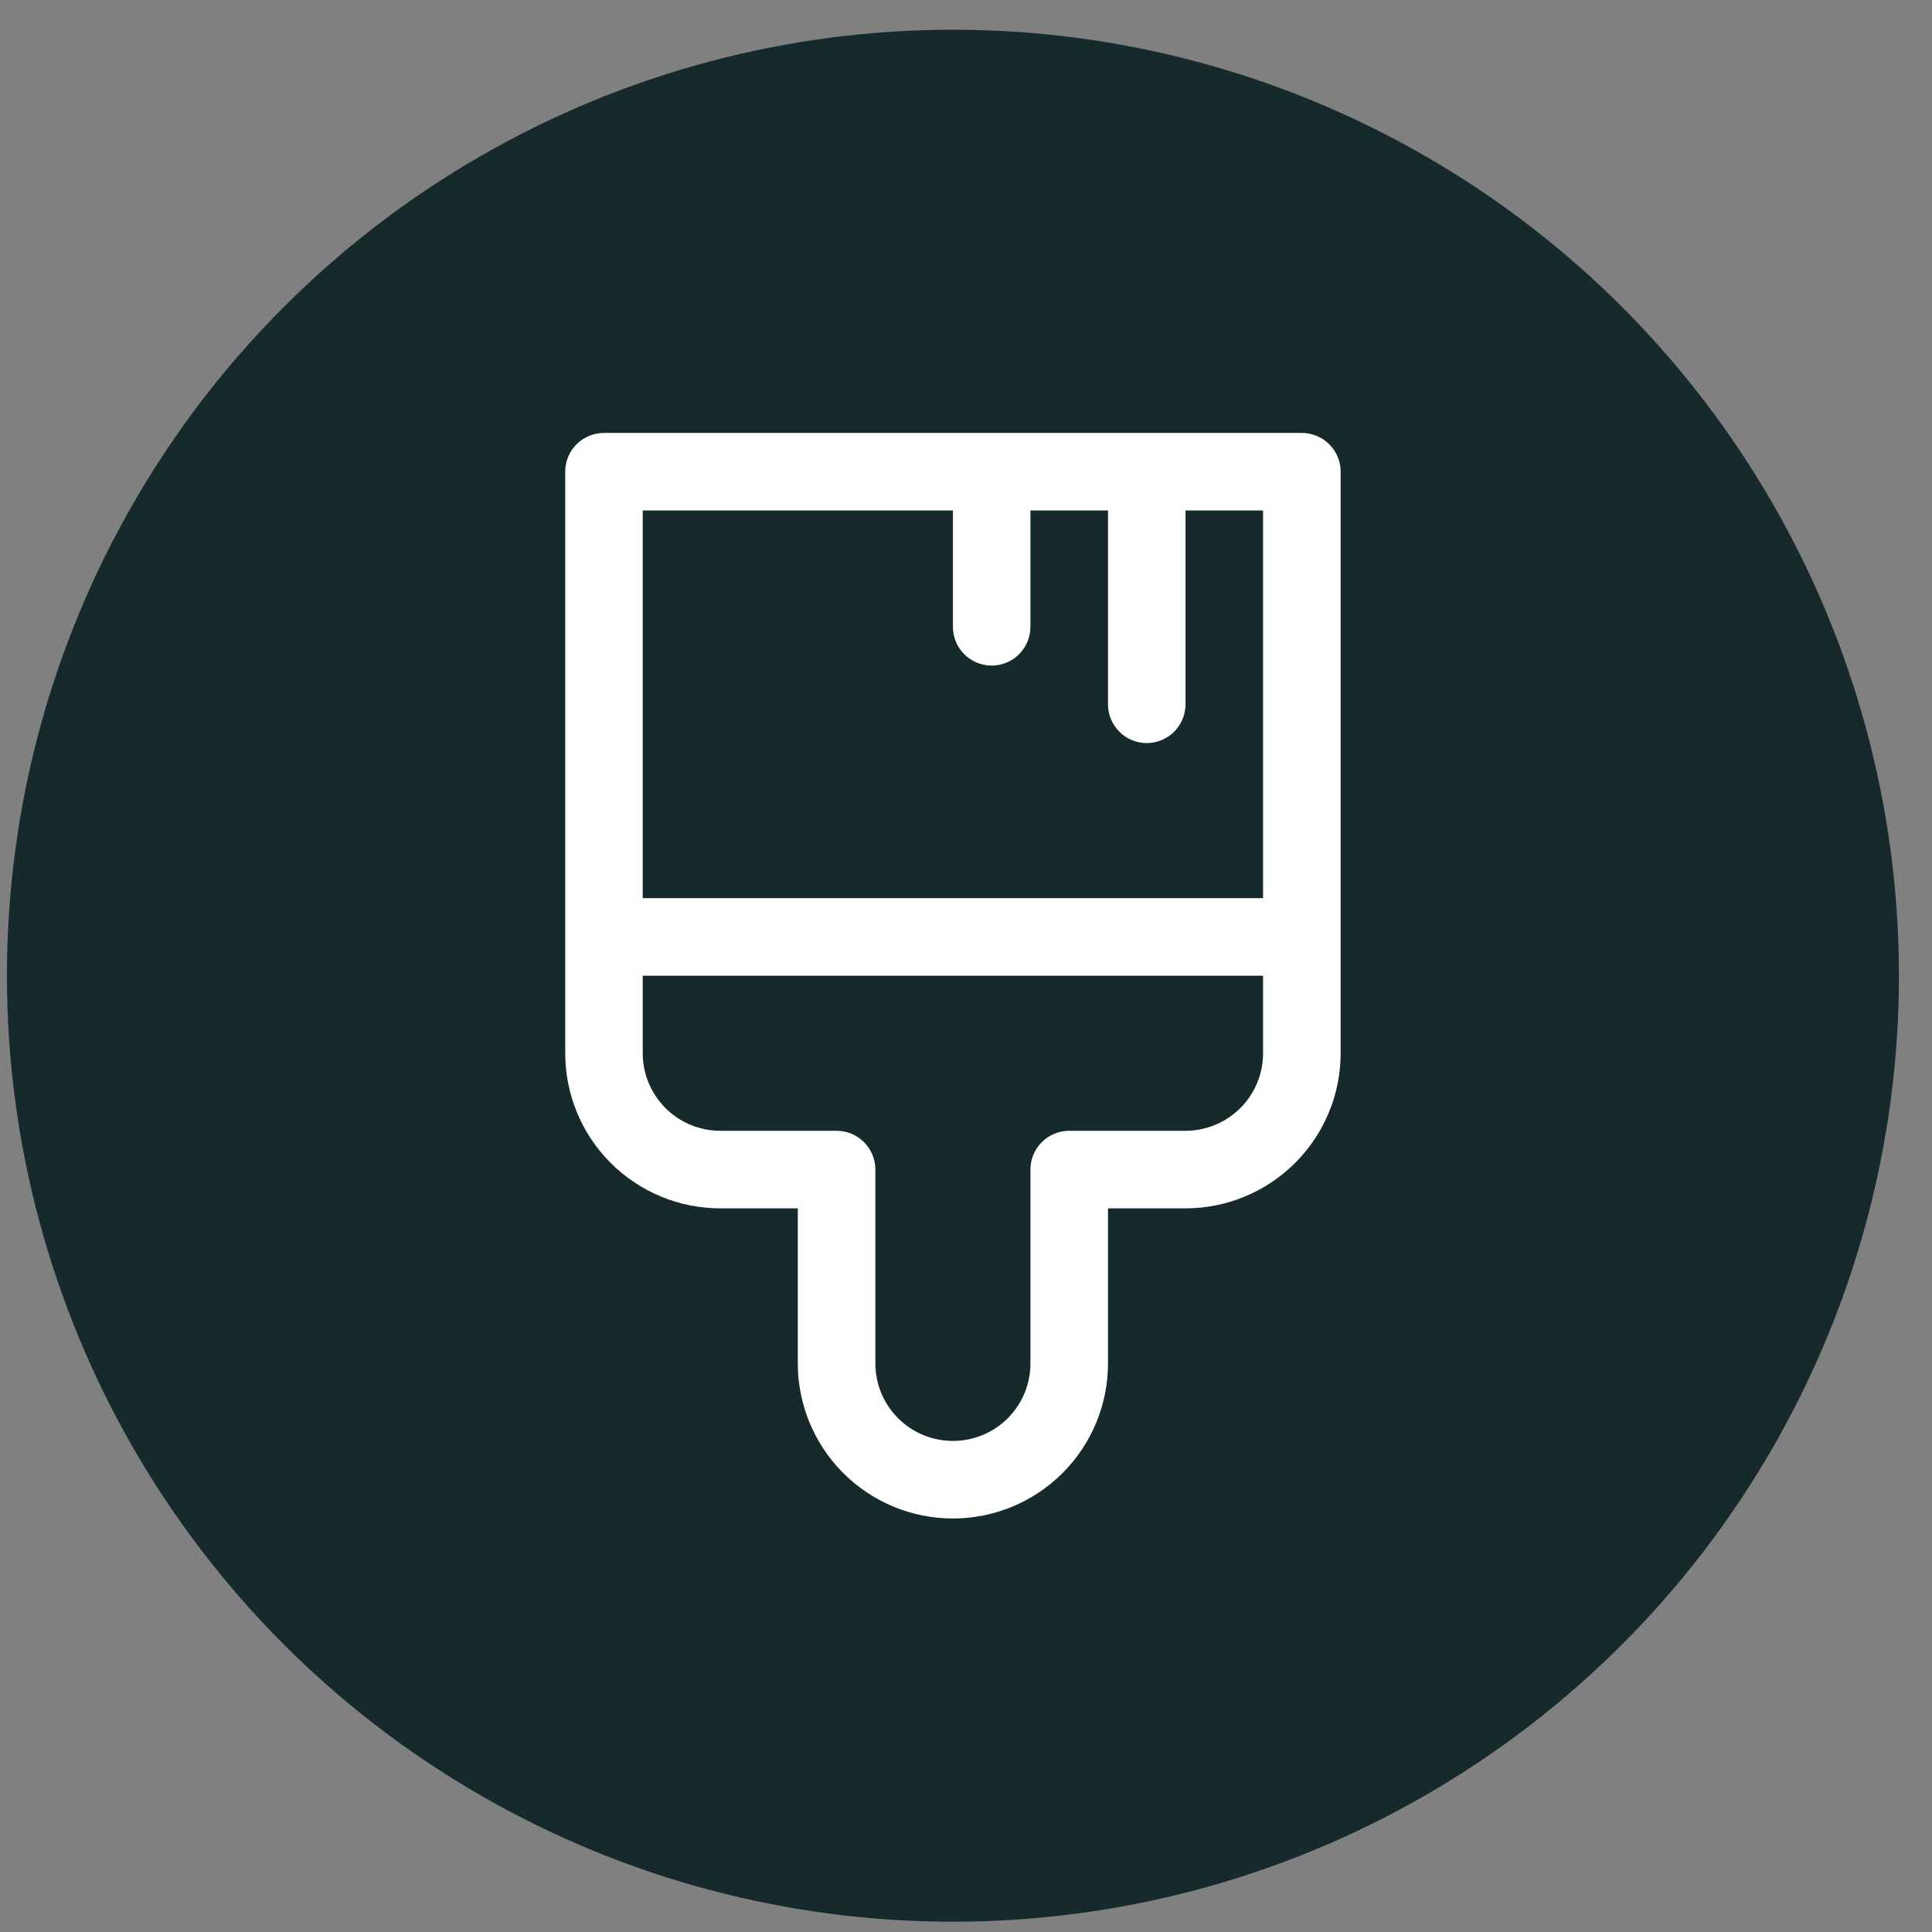 <svg width="34" height="34" viewBox="0 0 34 34" fill="none" xmlns="http://www.w3.org/2000/svg">
<rect x="0" y="0" width="34" height="34" fill="#808080" stroke="none"/>
<circle cx="16.77" cy="17.171" r="16.648" fill="#162A2B"/>
<path d="M10.629 7.619C10.448 7.619 10.274 7.691 10.146 7.819C10.018 7.947 9.947 8.12 9.947 8.301V18.535C9.947 19.259 10.234 19.953 10.746 20.465C11.258 20.977 11.952 21.265 12.676 21.265H14.04V23.994C14.04 24.718 14.328 25.412 14.84 25.924C15.352 26.435 16.046 26.723 16.77 26.723C17.493 26.723 18.188 26.435 18.699 25.924C19.211 25.412 19.499 24.718 19.499 23.994V21.265H20.863C21.587 21.265 22.281 20.977 22.793 20.465C23.305 19.953 23.593 19.259 23.593 18.535V8.301C23.593 8.12 23.521 7.947 23.393 7.819C23.265 7.691 23.091 7.619 22.91 7.619H10.629ZM11.311 15.806V8.983H16.77V11.03C16.77 11.211 16.841 11.385 16.969 11.513C17.097 11.641 17.271 11.713 17.452 11.713C17.633 11.713 17.806 11.641 17.934 11.513C18.062 11.385 18.134 11.211 18.134 11.03V8.983H19.499V12.395C19.499 12.576 19.571 12.749 19.699 12.877C19.826 13.005 20 13.077 20.181 13.077C20.362 13.077 20.535 13.005 20.663 12.877C20.791 12.749 20.863 12.576 20.863 12.395V8.983H22.228V15.806H11.311ZM11.311 17.171H22.228V18.535C22.228 18.897 22.084 19.244 21.828 19.5C21.572 19.756 21.225 19.9 20.863 19.9H18.816C18.636 19.9 18.462 19.972 18.334 20.1C18.206 20.228 18.134 20.401 18.134 20.582V23.994C18.134 24.356 17.99 24.703 17.735 24.959C17.479 25.215 17.131 25.358 16.77 25.358C16.408 25.358 16.061 25.215 15.805 24.959C15.549 24.703 15.405 24.356 15.405 23.994V20.582C15.405 20.401 15.333 20.228 15.205 20.1C15.077 19.972 14.904 19.9 14.723 19.9H12.676C12.314 19.9 11.967 19.756 11.711 19.5C11.455 19.244 11.311 18.897 11.311 18.535V17.171Z" fill="white"/>
</svg>
